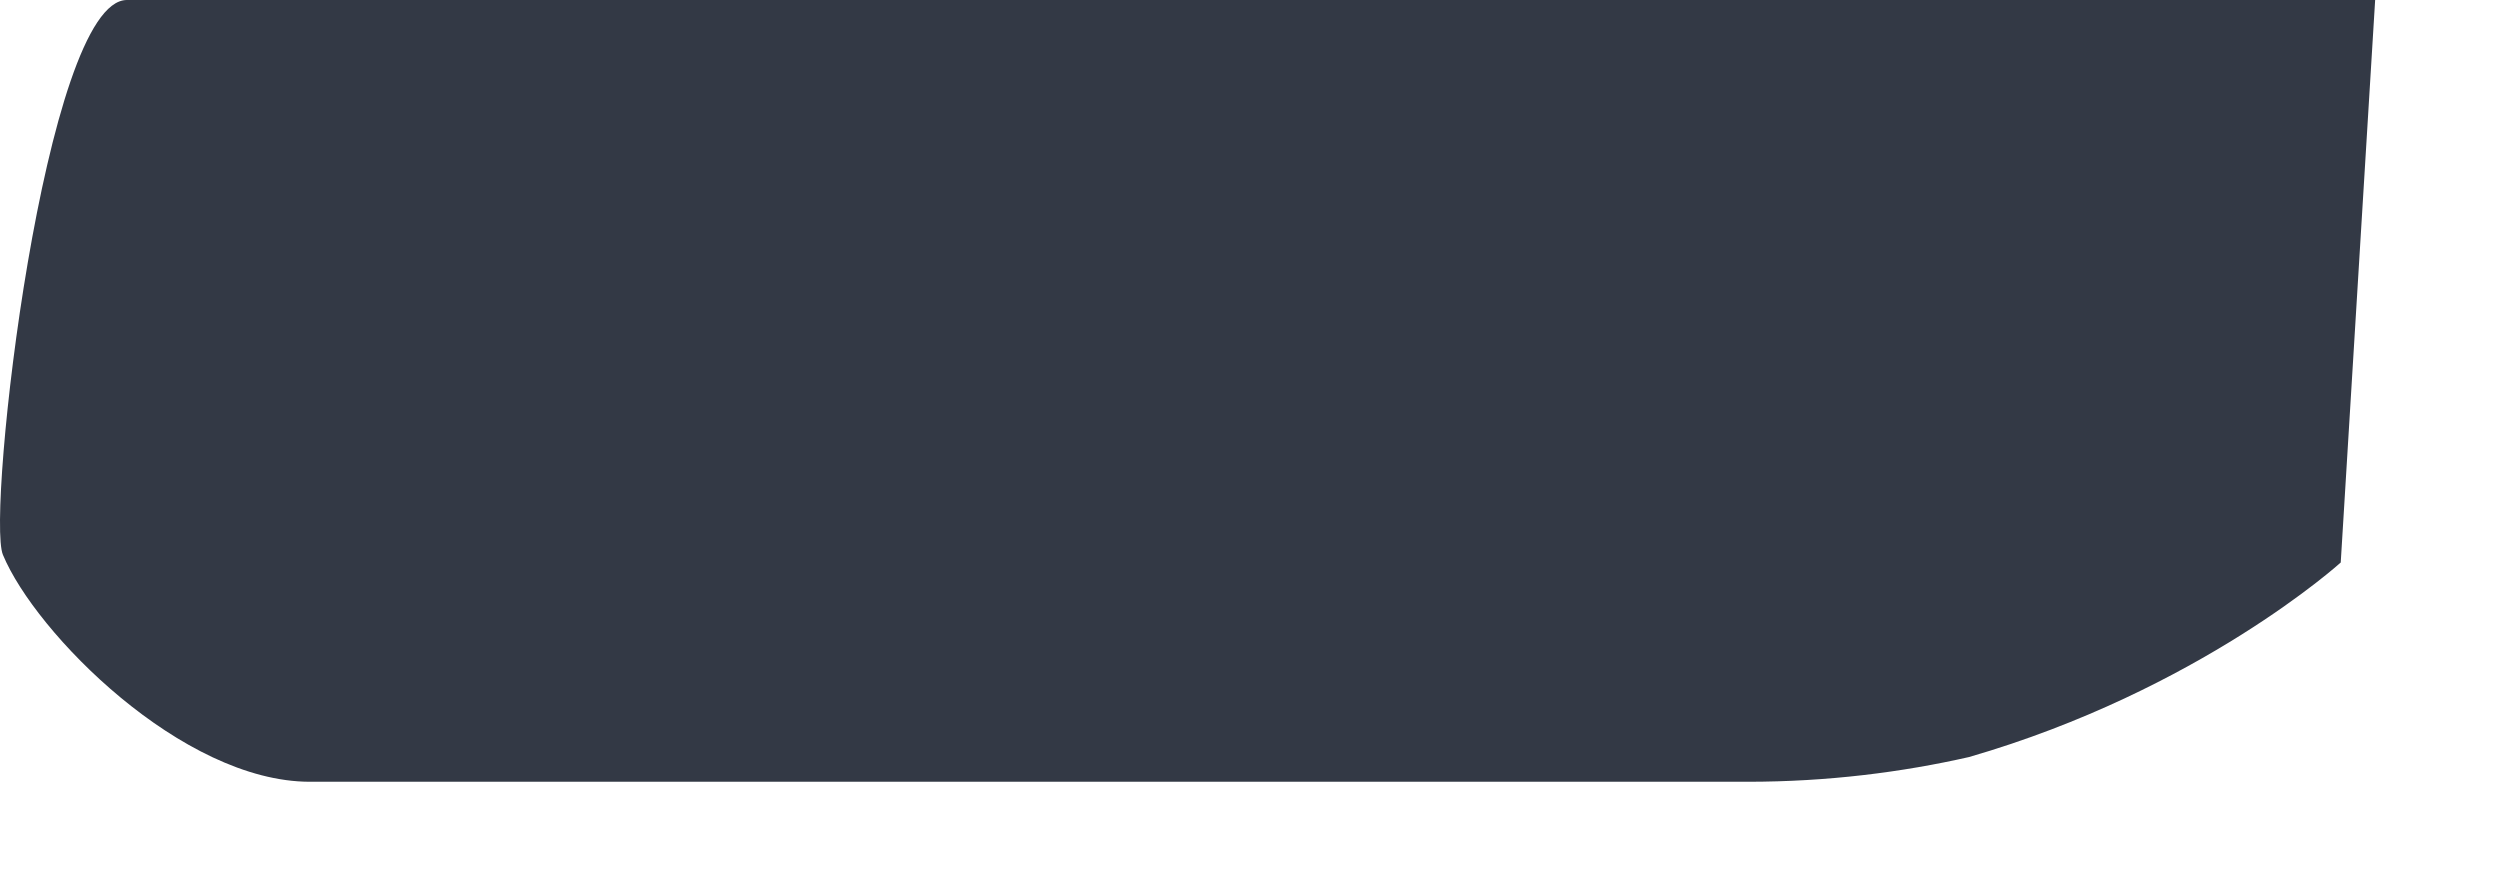 <?xml version="1.0" encoding="utf-8"?>
<svg xmlns="http://www.w3.org/2000/svg" fill="none" height="100%" overflow="visible" preserveAspectRatio="none" style="display: block;" viewBox="0 0 17 6" width="100%">
<path d="M0.863 0C0.306 0 -0.096 3.501 0.02 3.773C0.241 4.305 1.239 5.316 2.108 5.316C4.766 5.316 8.773 5.316 11.884 5.316C12.429 5.316 12.935 5.251 13.389 5.148C14.958 4.694 15.917 3.825 15.917 3.825L16.151 0C14.037 0 3.729 0 0.863 0Z" fill="#333945" id="Vector"/>
</svg>